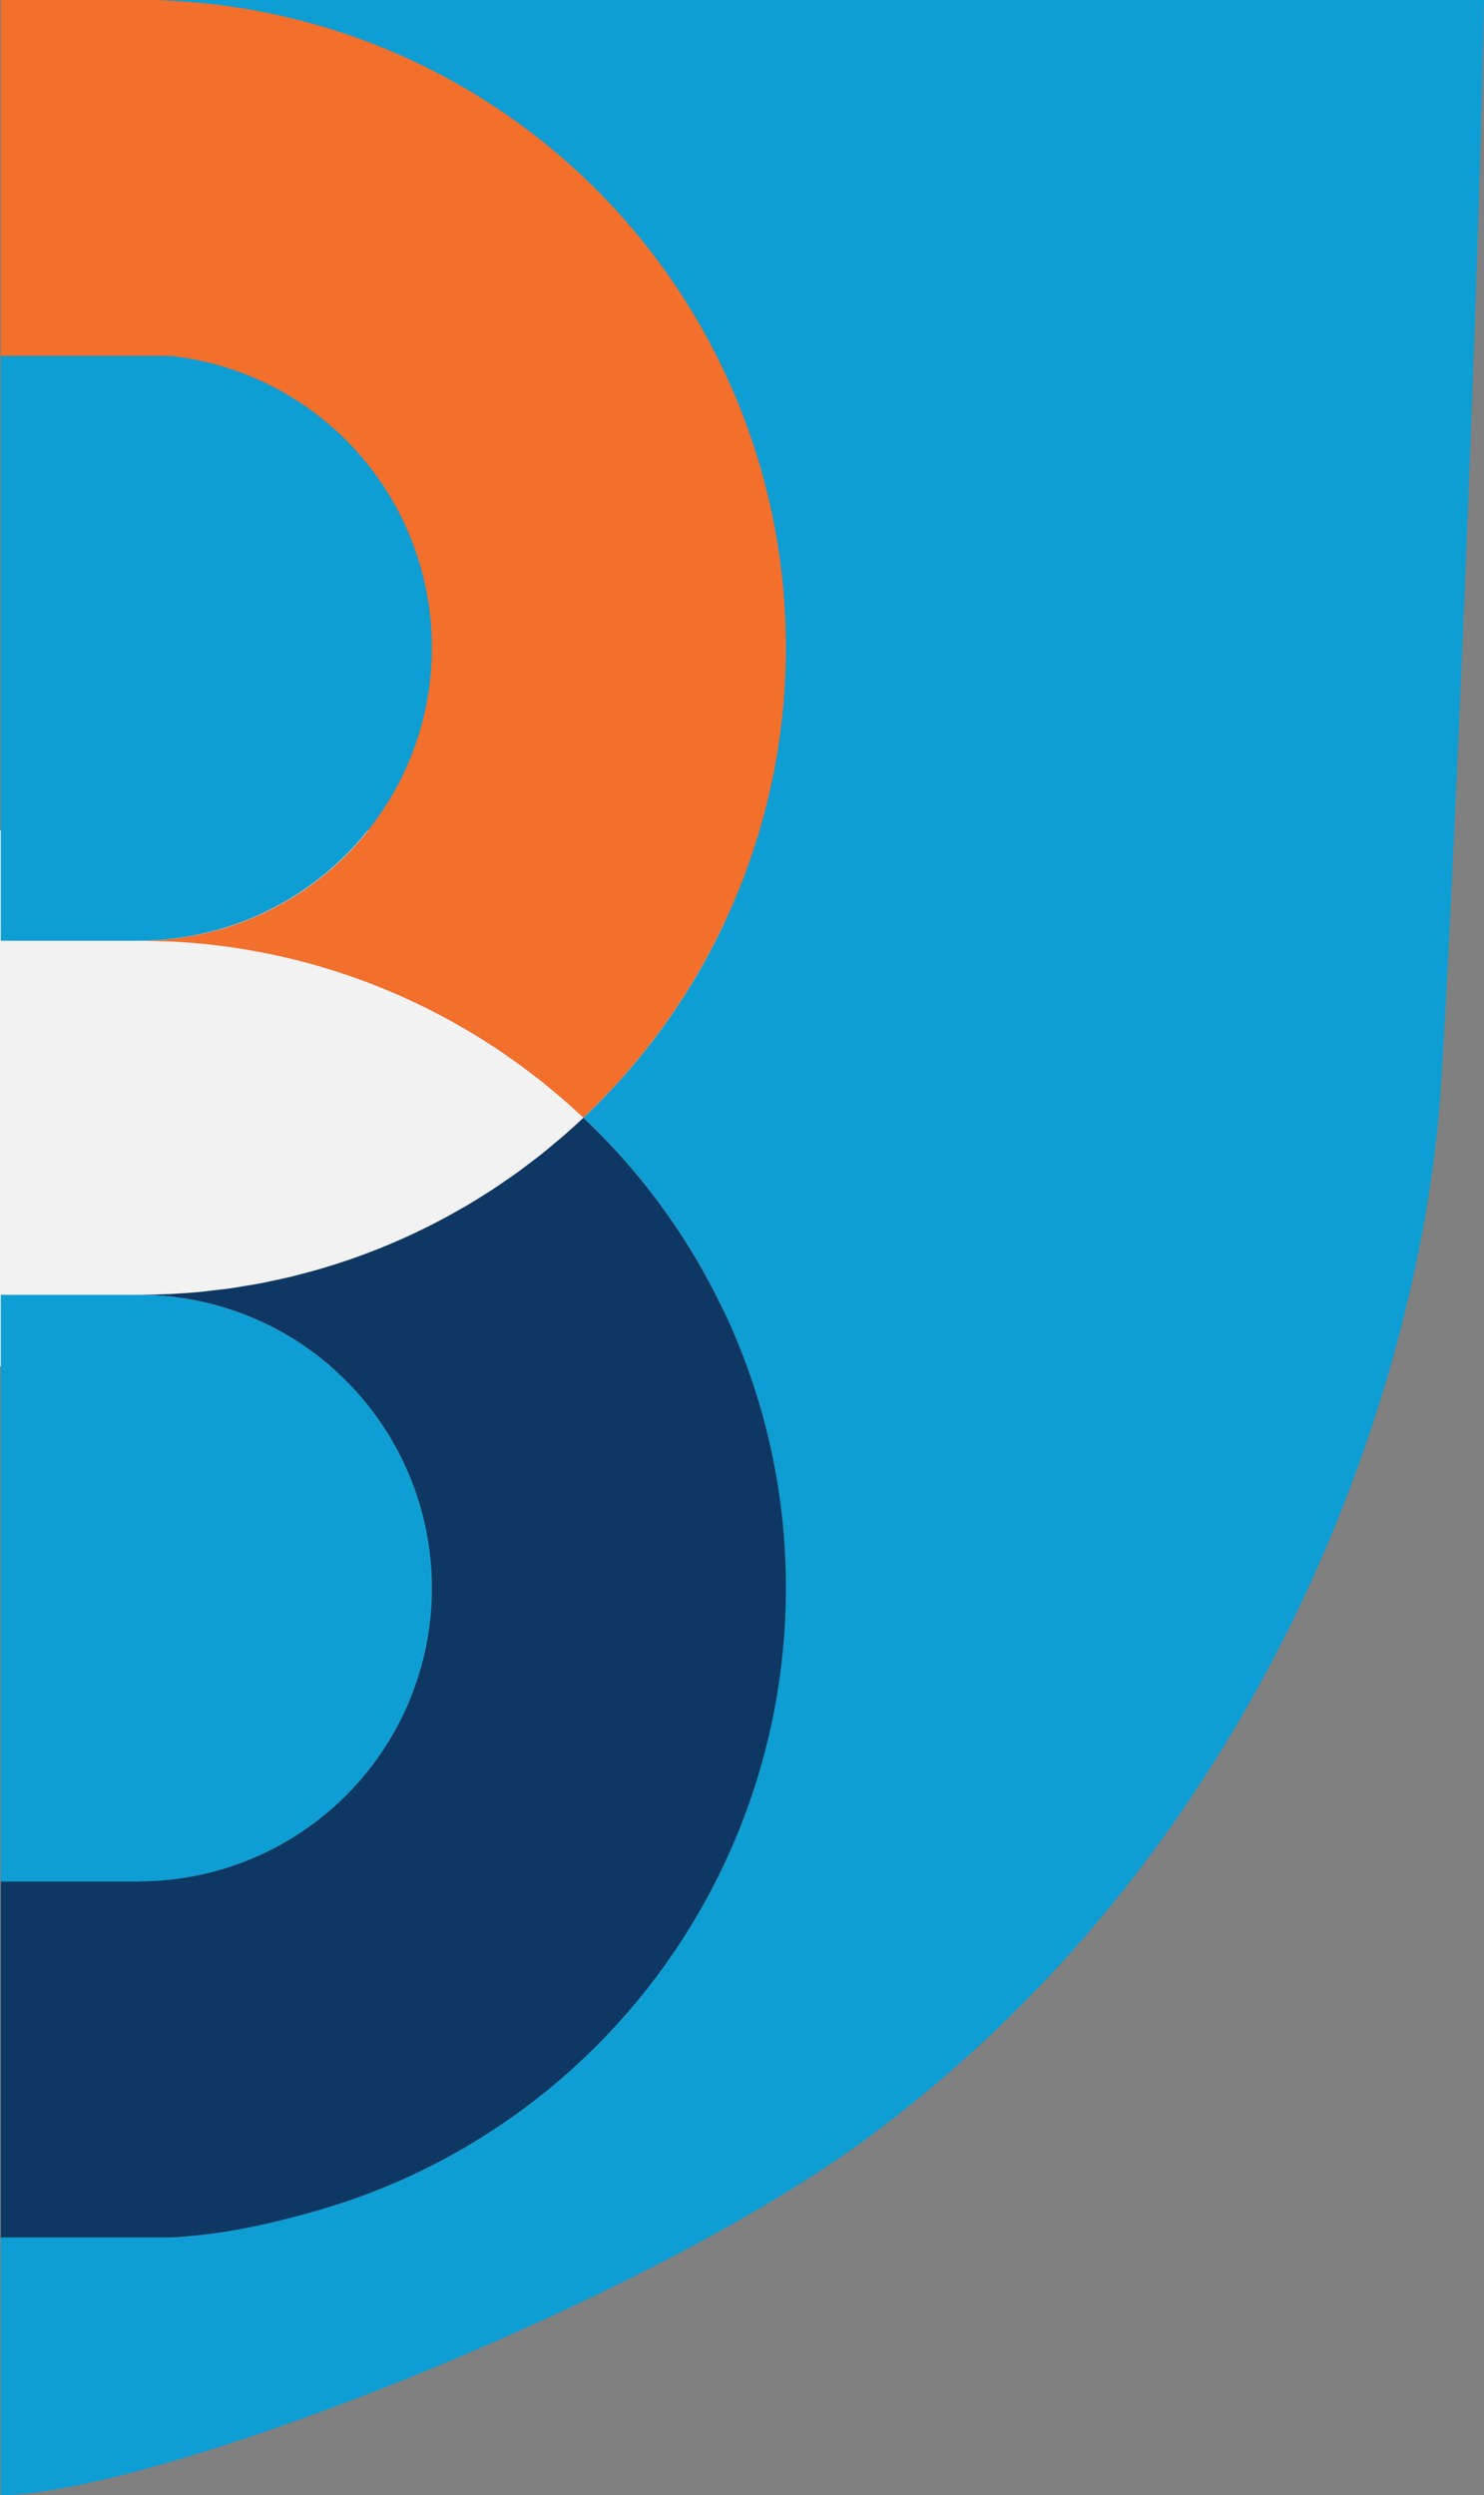<?xml version="1.0" encoding="UTF-8"?> <svg xmlns="http://www.w3.org/2000/svg" viewBox="0 0 415.573 698.513"><rect x="0" y="0" width="415.573" height="698.513" fill="#808080" stroke="none"/><defs><style>.a{opacity:0.893;}.b{fill:#fff;}.c{fill:#00a1de;}.d{fill:#ff6d22;}.e{fill:#002f5f;}</style></defs><g class="a"><rect class="b" y="232.513" width="203" height="150"></rect><path class="c" d="M39.209,263.358A82.109,82.109,0,0,0,47.736,99.625H.227v163.75h38.61S39.183,263.358,39.209,263.358Z"></path><path class="c" d="M43.96,0l3.828.221A181.244,181.244,0,0,1,163.371,312.929a180.726,180.726,0,0,1,56.711,131.679A181.319,181.319,0,0,1,96.527,616.469q-3.28,1.053-6.444,2.023c-13.511,3.975-27.68,7.175-42.3,7.89H.227v72.131c41.355,0,178.543-52.649,242.533-99.846,113.089-83.4,155.306-213.606,160.658-293.23C406.57,258.617,413.988,85.379,415.573,0Z"></path><path class="c" d="M38.837,526.716a82.111,82.111,0,0,0,0-164.222H.227V526.755h38.61Z"></path><path class="d" d="M120.946,181.249a81.857,81.857,0,0,1-81.605,82.109l-.133,0c-.026,0-.372.017-.372.017h1.659l7.292.2a180.155,180.155,0,0,1,76.246,21.05l.078.039q3.371,1.8,6.652,3.741c.16.1.329.182.489.277q3.053,1.819,6.024,3.754c.295.191.6.373.892.563,1.845,1.213,3.655,2.473,5.452,3.75.407.286.818.554,1.221.844,1.667,1.2,3.3,2.455,4.924,3.715.5.385,1.018.758,1.511,1.148,1.576,1.247,3.109,2.542,4.642,3.841.507.429,1.031.84,1.533,1.273q3.02,2.611,5.92,5.357A181.244,181.244,0,0,0,47.788.223L43.96.002H.227V99.623H47.736A82.114,82.114,0,0,1,120.946,181.249Z"></path><path class="e" d="M90.087,618.488q3.163-.974,6.444-2.022A181.319,181.319,0,0,0,220.082,444.607a180.725,180.725,0,0,0-56.711-131.679q-2.955,2.793-6.032,5.448c-.689.6-1.407,1.16-2.1,1.745-1.377,1.156-2.754,2.317-4.166,3.43-.857.68-1.745,1.325-2.616,1.988-1.29.983-2.577,1.966-3.889,2.915-.948.68-1.918,1.334-2.88,2-1.273.879-2.546,1.763-3.85,2.611-1.009.663-2.035,1.295-3.057,1.931-1.29.805-2.581,1.611-3.889,2.386-1.057.623-2.131,1.225-3.2,1.827-1.308.736-2.62,1.468-3.945,2.174-1.1.585-2.213,1.152-3.326,1.715q-2,1.007-4.027,1.979c-1.135.537-2.273,1.057-3.417,1.572q-2.046.916-4.123,1.789-1.748.734-3.5,1.429-2.1.825-4.218,1.6c-1.186.433-2.373.866-3.568,1.273-1.438.494-2.888.957-4.343,1.416-1.2.377-2.395.753-3.6,1.1-1.485.433-2.984.831-4.482,1.225-1.2.321-2.4.645-3.616.935-1.542.372-3.1.706-4.659,1.039-1.2.251-2.382.524-3.586.754-1.628.316-3.278.58-4.928.849-1.148.186-2.286.4-3.438.563-1.806.26-3.629.463-5.448.667-1.022.117-2.031.264-3.057.359-2.507.243-5.028.42-7.565.554-.351.022-.7.061-1.052.078-.026,0-5.716.217-8.947.217a82.111,82.111,0,0,1,0,164.222v.039H.227v99.626H47.788C62.407,625.666,76.576,622.466,90.087,618.488Z"></path></g></svg> 